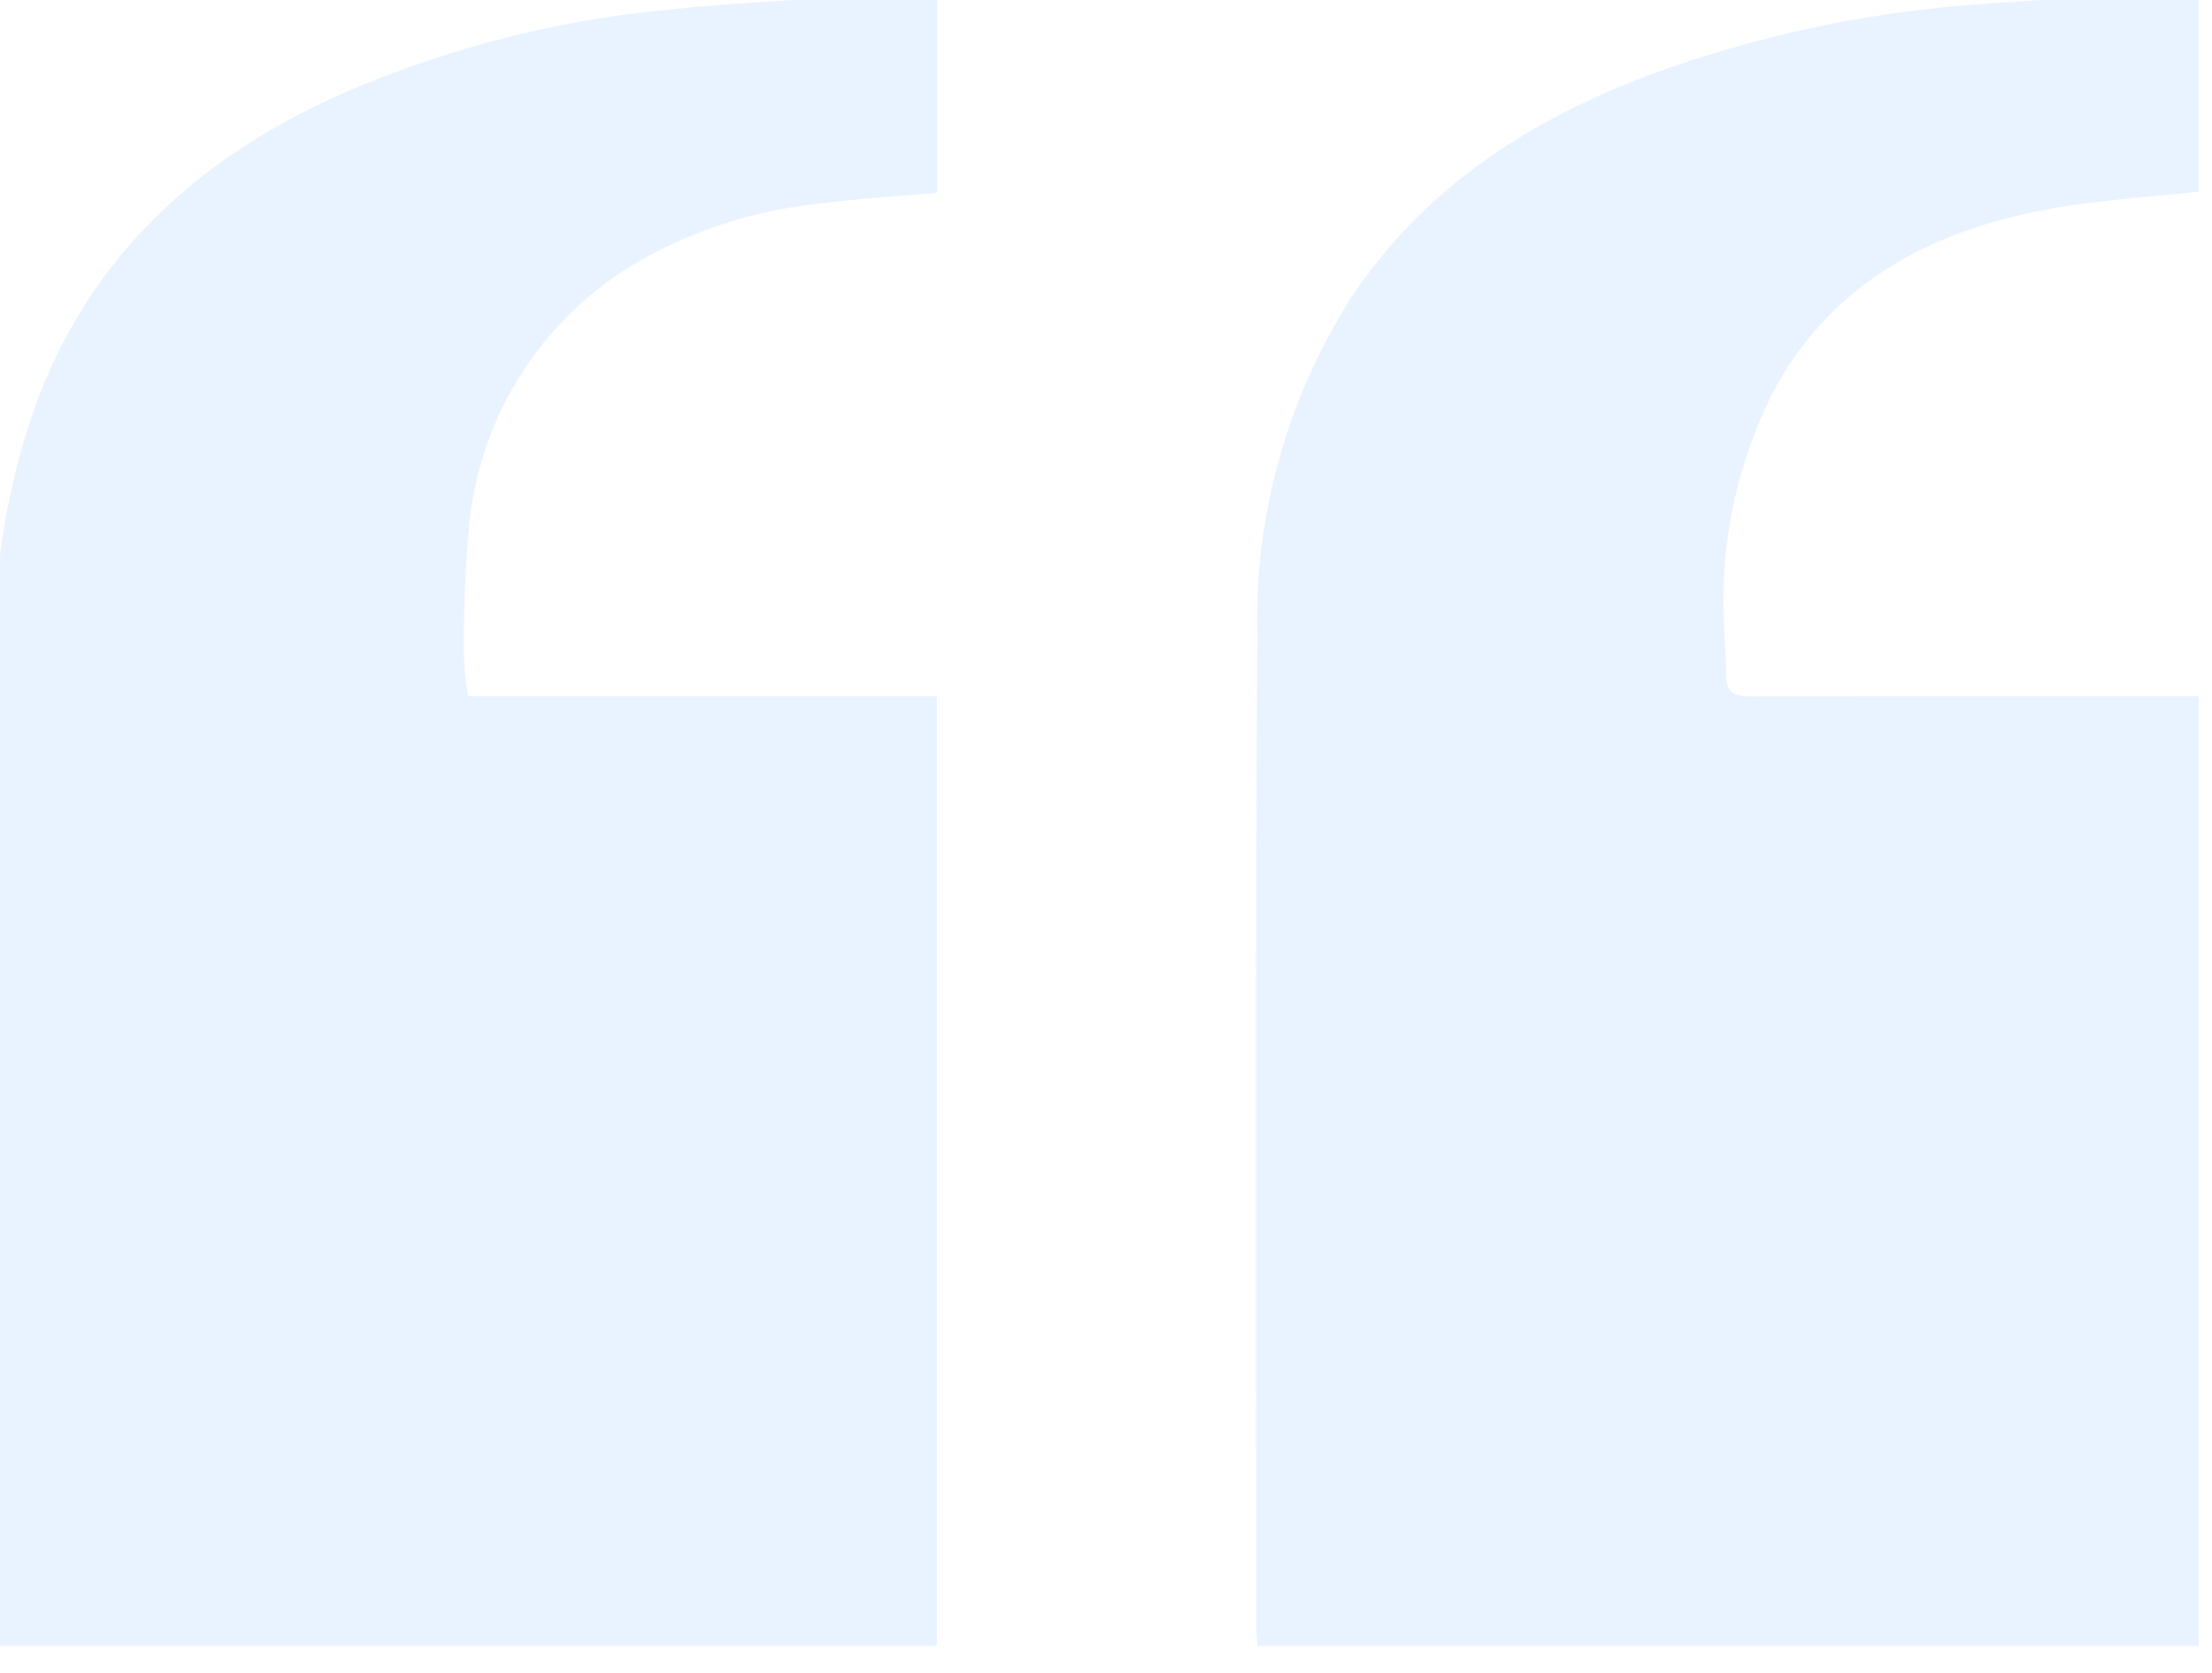 <svg xmlns="http://www.w3.org/2000/svg" xmlns:xlink="http://www.w3.org/1999/xlink" width="92.18" height="69.716" viewBox="0 0 92.18 69.716">
  <defs>
    <clipPath id="clip-path">
      <rect id="Rectangle_3" data-name="Rectangle 3" width="92.18" height="69.716" transform="translate(0 0)" fill="#28f"/>
    </clipPath>
  </defs>
  <g id="Group_112563" data-name="Group 112563" transform="translate(-0.194 -0.264)" opacity="0.1">
    <g id="Group_1" data-name="Group 1" transform="translate(0.194 0.264)" opacity="0.999" clip-path="url(#clip-path)">
      <path id="Path_1" data-name="Path 1" d="M185.5.007V8.283c-2.123.24-4.213.357-6.256.733-4.73.872-8.779,2.907-11.3,7.284a19.077,19.077,0,0,0-2.224,9.987c.007.692.095,1.384.081,2.075-.016.732.26.97,1,.966,5.863-.028,11.725-.016,17.588-.016H185.5V68.9h-39.23c-.018-.294-.05-.556-.05-.818,0-13.789-.036-27.578.042-41.366a24.988,24.988,0,0,1,3.877-13.954c3.054-4.629,7.45-7.454,12.515-9.355A49.778,49.778,0,0,1,176.08.5c2.769-.231,5.548-.336,8.323-.492.349-.02.7,0,1.1,0" transform="translate(-93.87 -0.301)" fill="#28f"/>
      <path id="Path_2" data-name="Path 2" d="M39.3.009V8.332c-1.783.165-3.537.262-5.272.5a18.909,18.909,0,0,0-7.715,2.7,14.292,14.292,0,0,0-6.538,10.878,51.856,51.856,0,0,0-.19,5.4,11.745,11.745,0,0,0,.17,1.5H39.287V68.9H.053c-.016-.284-.047-.571-.047-.858,0-13.519-.022-27.037.017-40.556A29.364,29.364,0,0,1,1.934,16.639c2.353-5.934,6.733-9.8,12.4-12.359A44.5,44.5,0,0,1,28.14.7C31.466.357,34.815.23,38.154.012c.351-.023.706,0,1.144,0" transform="translate(-0.244 -0.302)" fill="#28f"/>
    </g>
  </g>
</svg>
